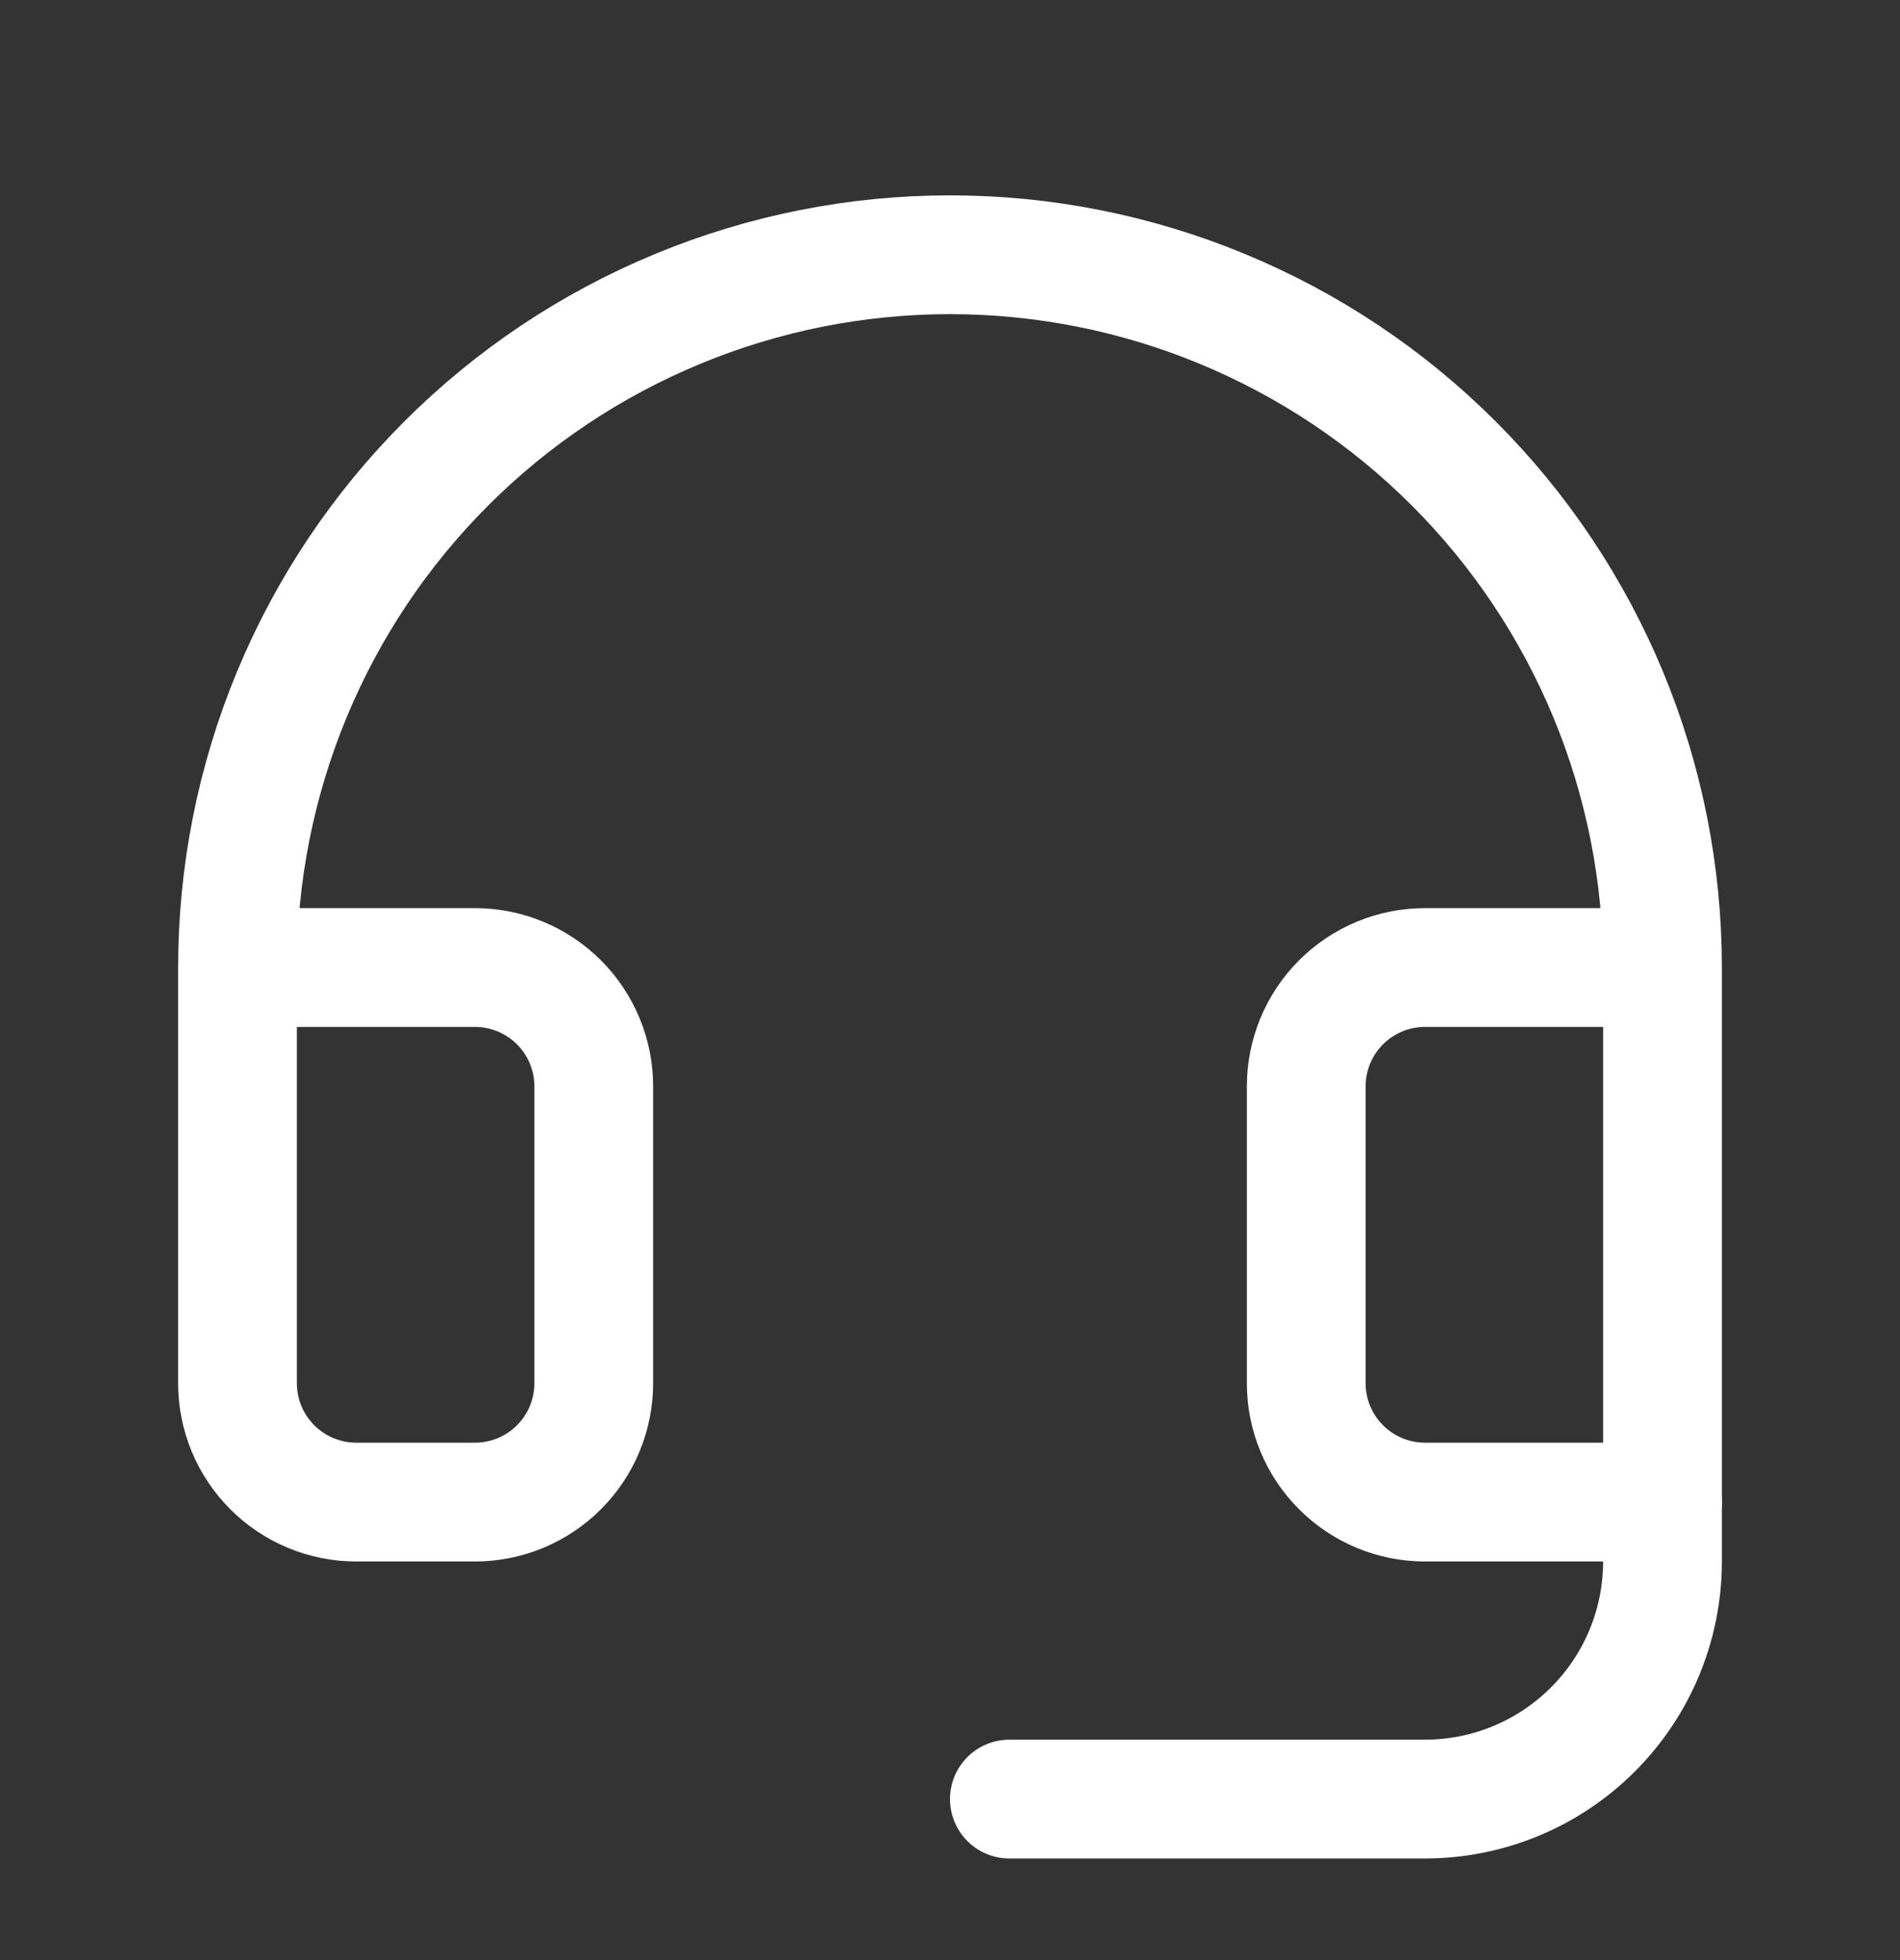 <svg width='32' height='33' viewBox='0 0 32 33' fill='none' xmlns='http://www.w3.org/2000/svg'><rect x="0" y="0" width="32" height="33" fill="#333333" stroke="none"/><g clip-path='url(#clip0_7158_30659)'><path d='M28 25.289V26.289C28 27.35 27.579 28.367 26.828 29.117C26.078 29.868 25.061 30.289 24 30.289H17' stroke='white' stroke-width='2' stroke-linecap='round' stroke-linejoin='round'/><path d='M28 16.289H24C23.47 16.289 22.961 16.5 22.586 16.875C22.211 17.25 22 17.759 22 18.289V23.289C22 23.82 22.211 24.328 22.586 24.703C22.961 25.078 23.47 25.289 24 25.289H28V16.289ZM28 16.289C28 14.713 27.69 13.153 27.087 11.697C26.483 10.241 25.6 8.918 24.485 7.804C23.371 6.689 22.048 5.806 20.592 5.203C19.136 4.599 17.576 4.289 16 4.289C14.424 4.289 12.864 4.599 11.408 5.203C9.952 5.806 8.629 6.689 7.515 7.804C6.4 8.918 5.516 10.241 4.913 11.697C4.31 13.153 4 14.713 4 16.289M4 16.289V23.289C4 23.82 4.211 24.328 4.586 24.703C4.961 25.078 5.47 25.289 6 25.289H8C8.53 25.289 9.039 25.078 9.414 24.703C9.789 24.328 10 23.82 10 23.289V18.289C10 17.759 9.789 17.25 9.414 16.875C9.039 16.5 8.53 16.289 8 16.289H4Z' stroke='white' stroke-width='2' stroke-linecap='round' stroke-linejoin='round'/></g><defs><clipPath id='clip0_7158_30659'><rect width='32' height='32' fill='white' transform='translate(0 0.289)'/></clipPath></defs></svg>